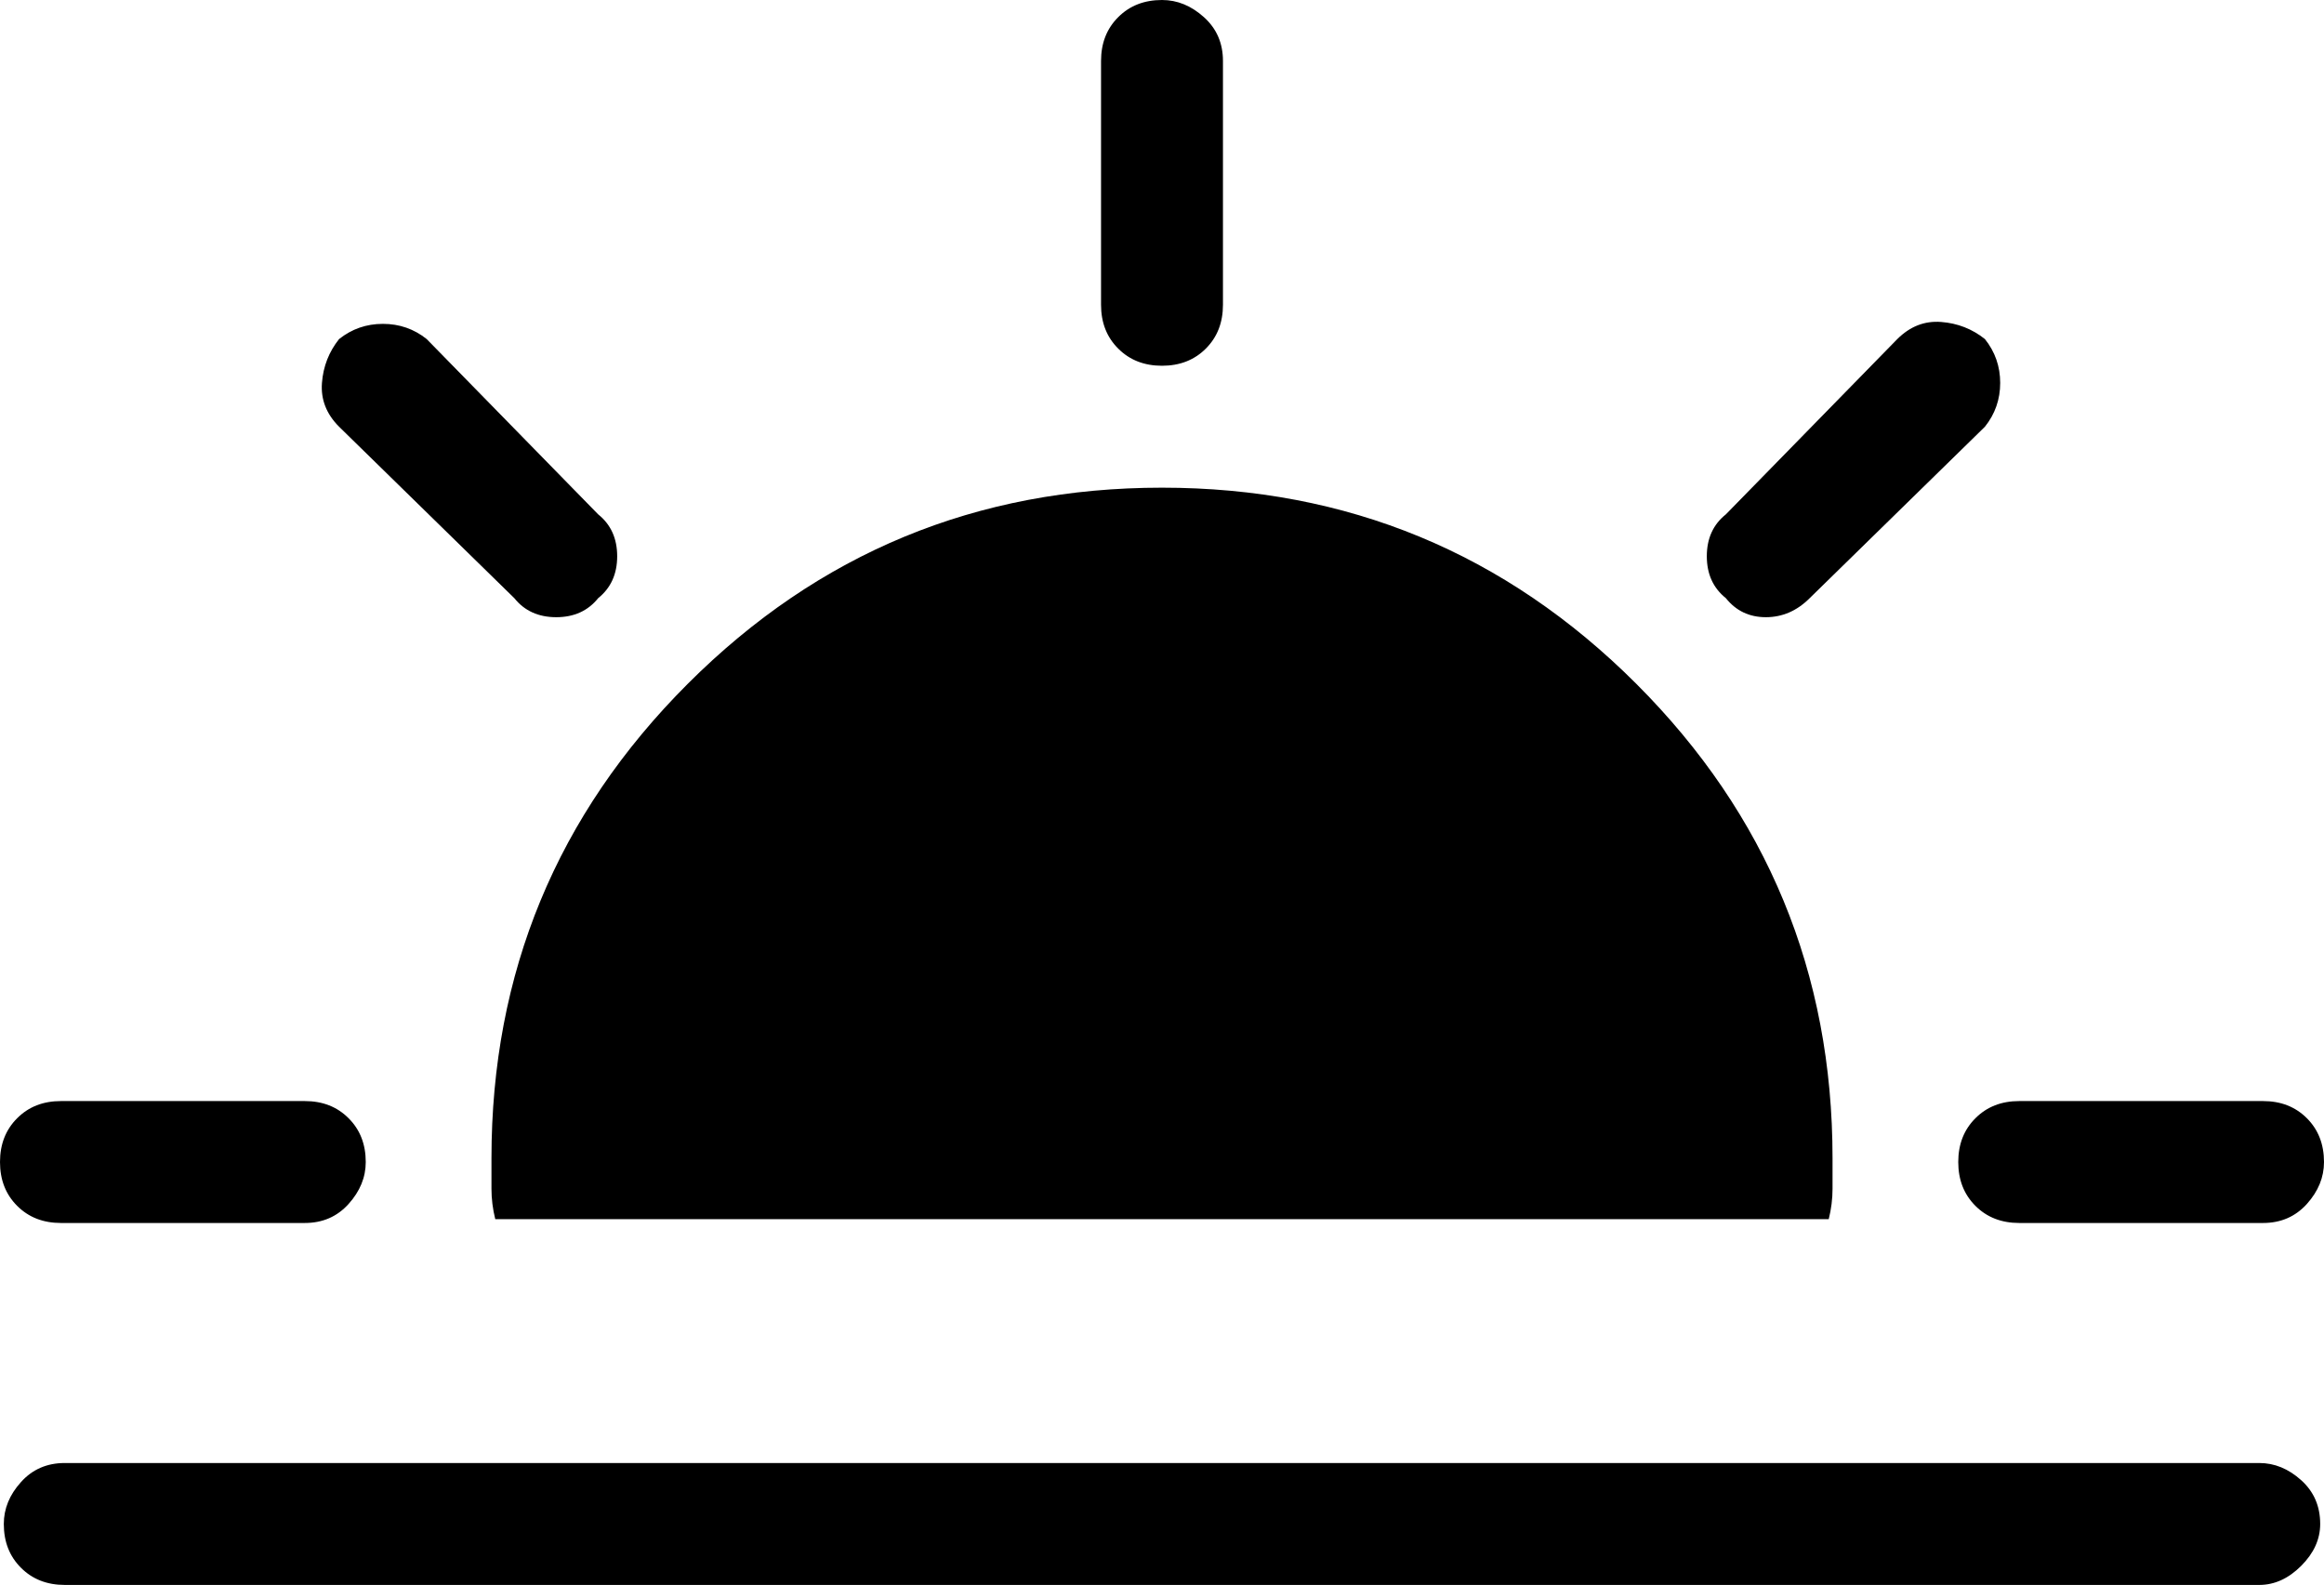 <svg style="" width="47.656" height="32.5" version="1.1" xmlns="http://www.w3.org/2000/svg">
<path d="M37.5 25 C37.552 24.792 37.578 24.583 37.578 24.375 C37.578 24.167 37.578 23.958 37.578 23.75 C37.578 19.948 36.237 16.706 33.555 14.023 C30.872 11.341 27.63 10 23.828 10 C20.026 10 16.784 11.341 14.102 14.023 C11.419 16.706 10.078 19.948 10.078 23.75 C10.078 23.958 10.078 24.167 10.078 24.375 C10.078 24.583 10.104 24.792 10.156 25 L37.5 25 Z M23.828 -0 C23.464 -0 23.164 0.117 22.93 0.352 C22.695 0.586 22.578 0.885 22.578 1.25 L22.578 6.25 C22.578 6.615 22.695 6.914 22.93 7.148 C23.164 7.383 23.464 7.5 23.828 7.5 C24.193 7.5 24.492 7.383 24.727 7.148 C24.961 6.914 25.078 6.615 25.078 6.25 L25.078 1.25 C25.078 0.885 24.948 0.586 24.688 0.352 C24.427 0.117 24.141 -0 23.828 -0 Z M40.703 6.953 C40.443 6.745 40.143 6.628 39.805 6.602 C39.466 6.576 39.167 6.693 38.906 6.953 L35.391 10.547 C35.13 10.755 35 11.042 35 11.406 C35 11.771 35.13 12.057 35.391 12.266 C35.599 12.526 35.872 12.656 36.211 12.656 C36.549 12.656 36.849 12.526 37.109 12.266 L40.703 8.75 C40.911 8.49 41.016 8.19 41.016 7.852 C41.016 7.513 40.911 7.214 40.703 6.953 Z M47.656 23.828 C47.656 23.464 47.539 23.164 47.305 22.93 C47.07 22.695 46.771 22.578 46.406 22.578 L41.406 22.578 C41.042 22.578 40.742 22.695 40.508 22.93 C40.273 23.164 40.156 23.464 40.156 23.828 C40.156 24.193 40.273 24.492 40.508 24.727 C40.742 24.961 41.042 25.078 41.406 25.078 L46.406 25.078 C46.771 25.078 47.07 24.948 47.305 24.688 C47.539 24.427 47.656 24.141 47.656 23.828 Z M0 23.828 C0 24.193 0.117 24.492 0.352 24.727 C0.586 24.961 0.885 25.078 1.25 25.078 L6.25 25.078 C6.615 25.078 6.914 24.948 7.148 24.688 C7.383 24.427 7.5 24.141 7.5 23.828 C7.5 23.464 7.383 23.164 7.148 22.93 C6.914 22.695 6.615 22.578 6.25 22.578 L1.25 22.578 C0.885 22.578 0.586 22.695 0.352 22.93 C0.117 23.164 0 23.464 0 23.828 L0 23.828 Z M6.953 6.953 C6.745 7.214 6.628 7.513 6.602 7.852 C6.576 8.19 6.693 8.49 6.953 8.75 L10.547 12.266 C10.755 12.526 11.042 12.656 11.406 12.656 C11.771 12.656 12.057 12.526 12.266 12.266 C12.526 12.057 12.656 11.771 12.656 11.406 C12.656 11.042 12.526 10.755 12.266 10.547 L8.75 6.953 C8.49 6.745 8.19 6.641 7.852 6.641 C7.513 6.641 7.214 6.745 6.953 6.953 Z M1.328 30 C0.964 30 0.664 30.13 0.43 30.391 C0.195 30.651 0.078 30.937 0.078 31.25 L0.078 31.25 C0.078 31.615 0.195 31.914 0.43 32.148 C0.664 32.383 0.964 32.5 1.328 32.5 L46.328 32.5 C46.641 32.5 46.927 32.37 47.188 32.109 C47.448 31.849 47.578 31.563 47.578 31.25 L47.578 31.25 C47.578 30.885 47.448 30.586 47.188 30.352 C46.927 30.117 46.641 30 46.328 30 Z M62.5 50" style="fill:black"/>
</svg>